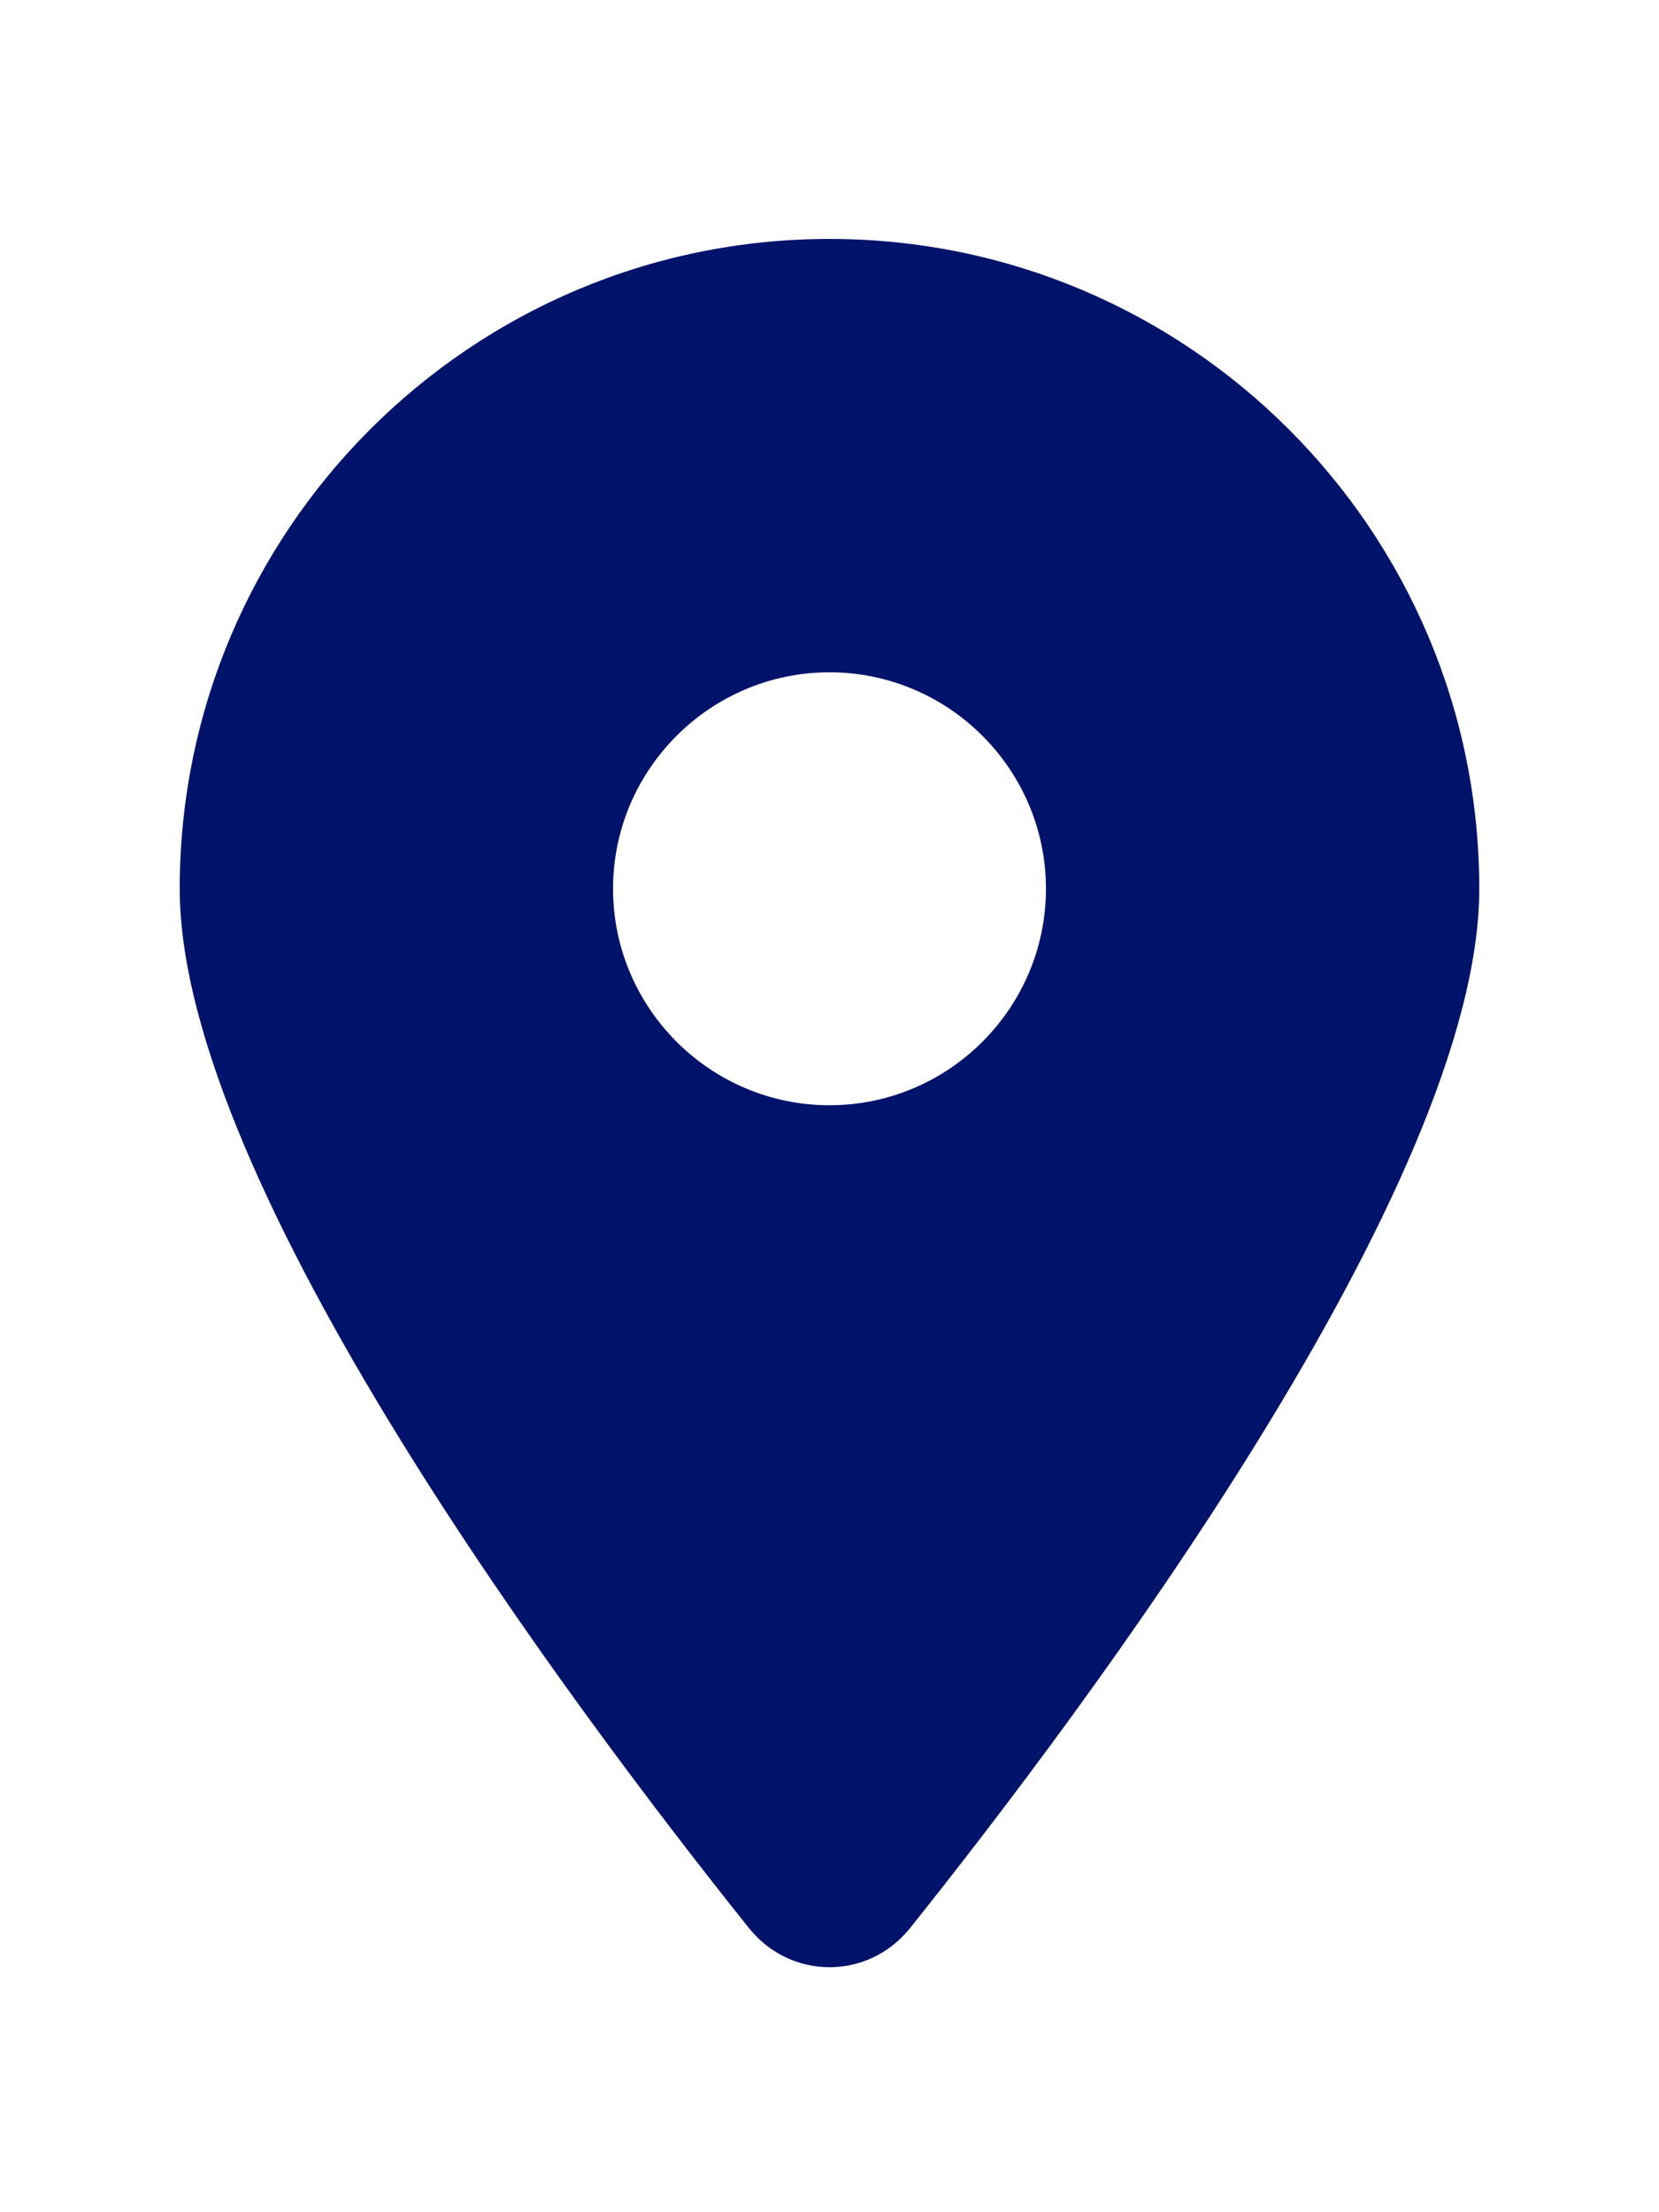<?xml version="1.0" encoding="utf-8"?>
<!-- Generator: Adobe Illustrator 25.2.1, SVG Export Plug-In . SVG Version: 6.00 Build 0)  -->
<svg version="1.1" id="Layer_1" xmlns="http://www.w3.org/2000/svg" xmlns:xlink="http://www.w3.org/1999/xlink" x="0px" y="0px"
	 viewBox="0 0 384 512" style="enable-background:new 0 0 384 512;" xml:space="preserve">
<style type="text/css">
	.st0{fill:#00136A;}
</style>
<path class="st0" d="M210.6,446.3c40.2-50.3,131.8-172.2,131.8-240.6c0-83-67.4-150.4-150.4-150.4S41.6,122.7,41.6,205.7
	c0,68.5,91.6,190.3,131.8,240.6C183.1,458.3,200.9,458.3,210.6,446.3L210.6,446.3z M192,155.6c27.6,0,50.1,22.5,50.1,50.1
	s-22.5,50.1-50.1,50.1s-50.1-22.5-50.1-50.1S164.4,155.6,192,155.6z"/>
</svg>
